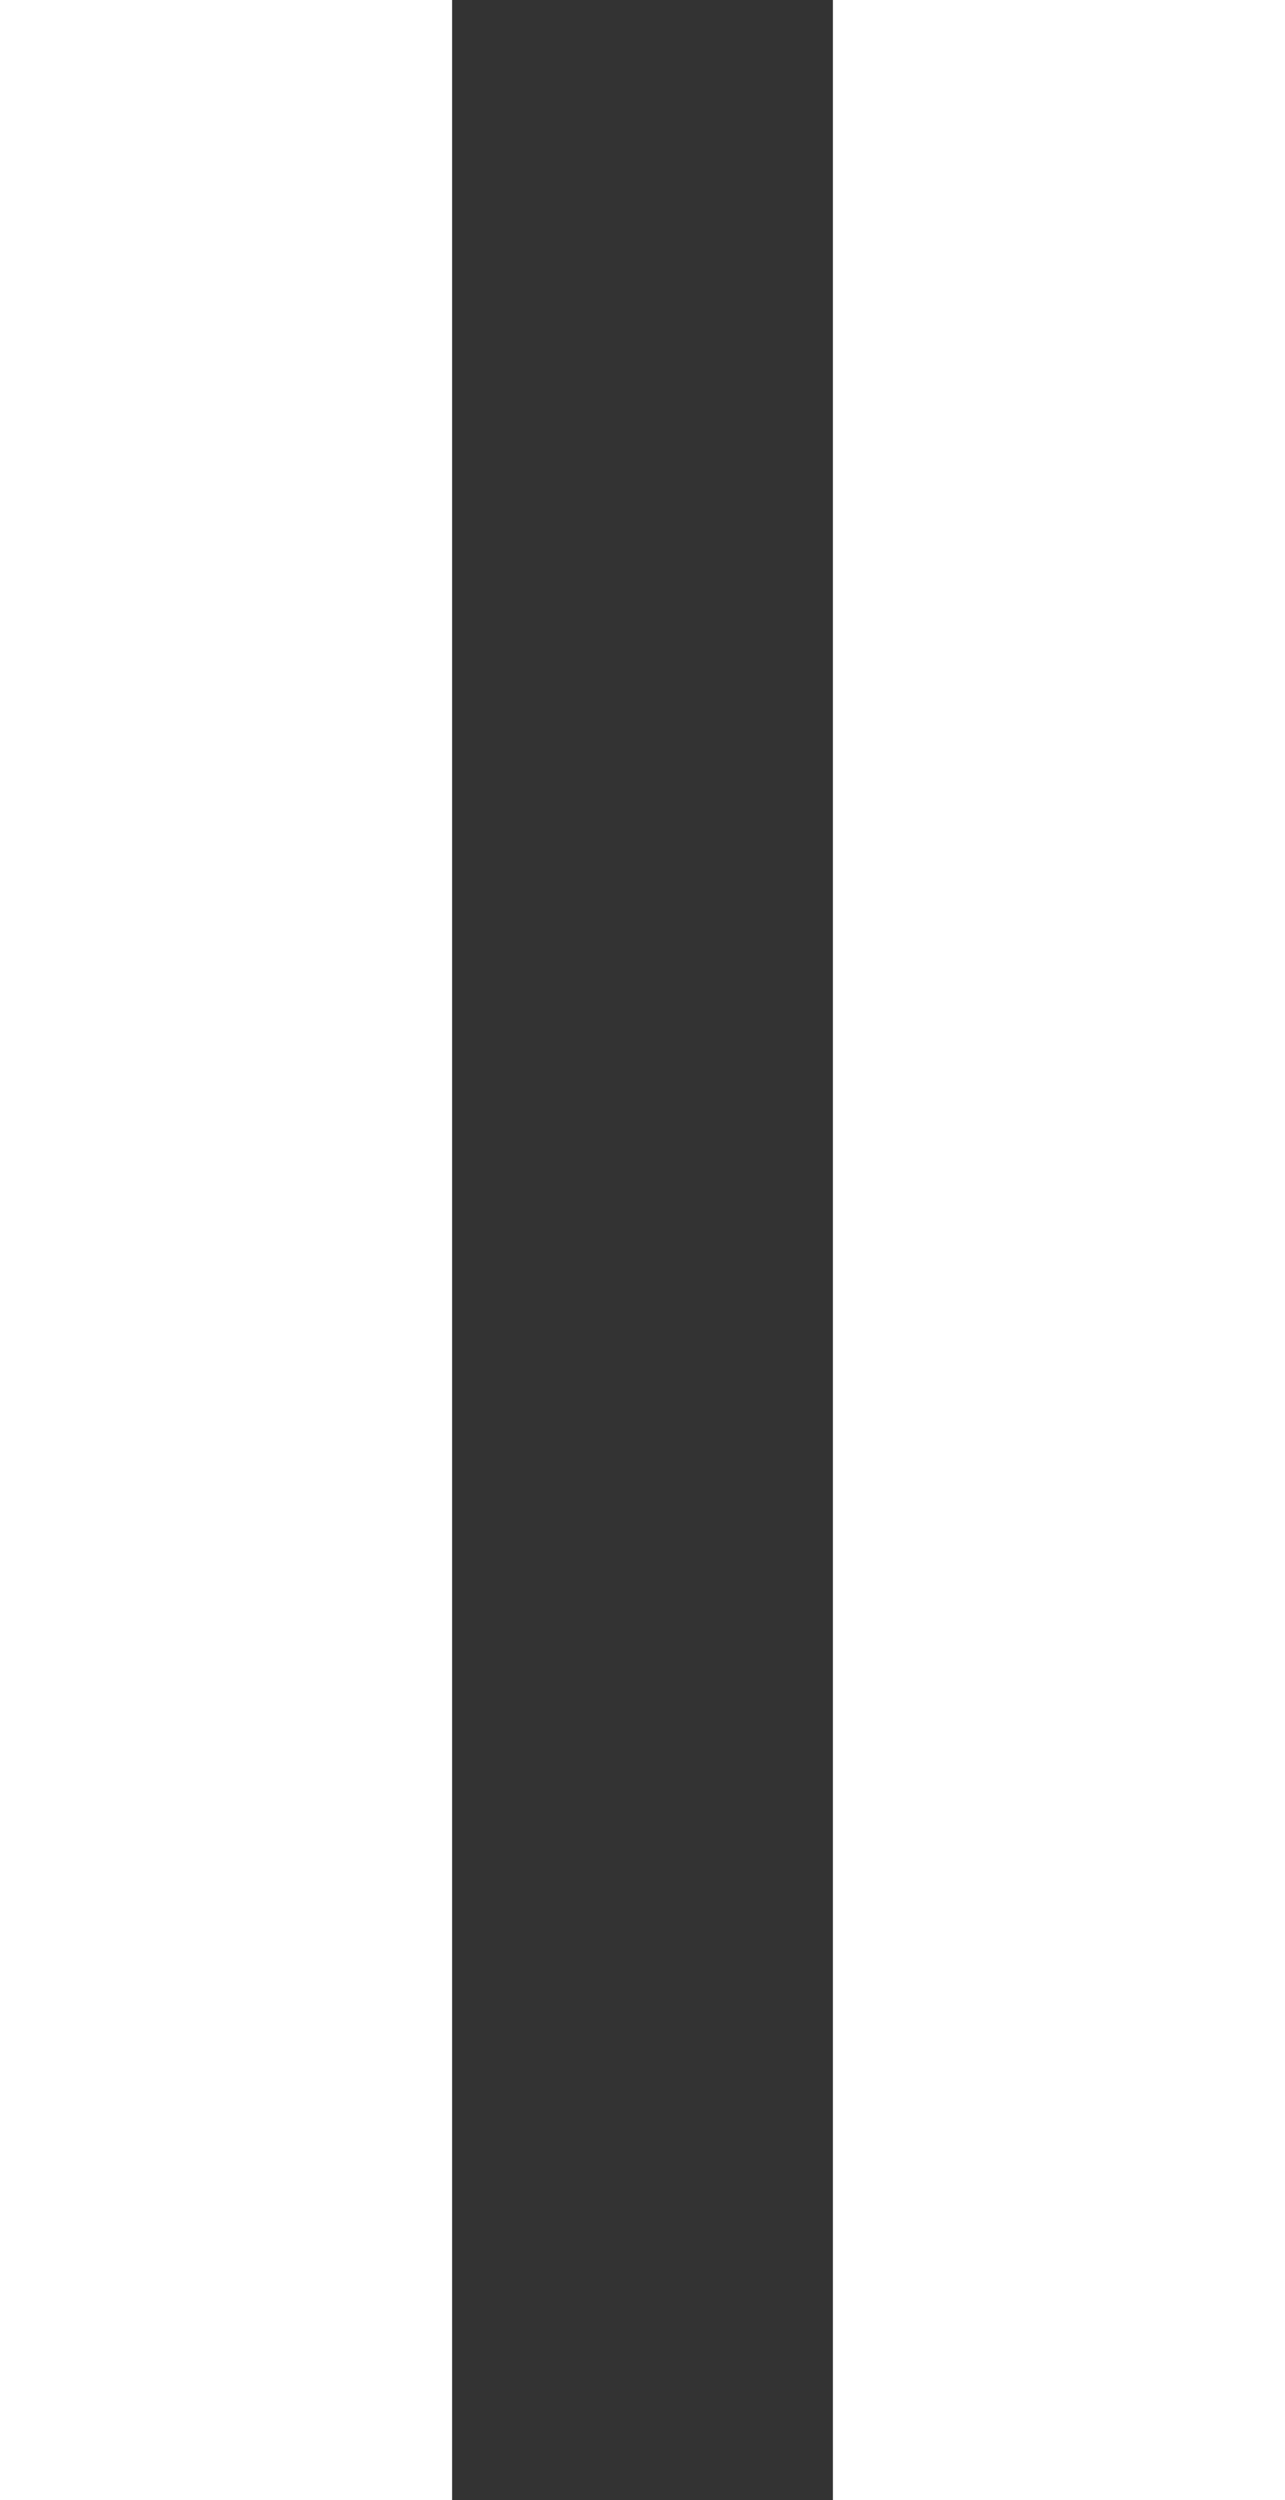 <svg id="Groupe_29900" data-name="Groupe 29900" xmlns="http://www.w3.org/2000/svg" width="5.227" height="10.164" viewBox="0 0 5.227 10.164">
  <rect x="0" y="0" width="5.227" height="10.164" fill="#333333" stroke="none"/>
  <path id="Tracé_97136" data-name="Tracé 97136" d="M0,0H1.839V10.164H0Z" transform="translate(0 0)" fill="#fff"/>
  <path id="Tracé_97137" data-name="Tracé 97137" d="M0,0H1.839V10.164H0Z" transform="translate(3.388 0)" fill="#fff"/>
</svg>
